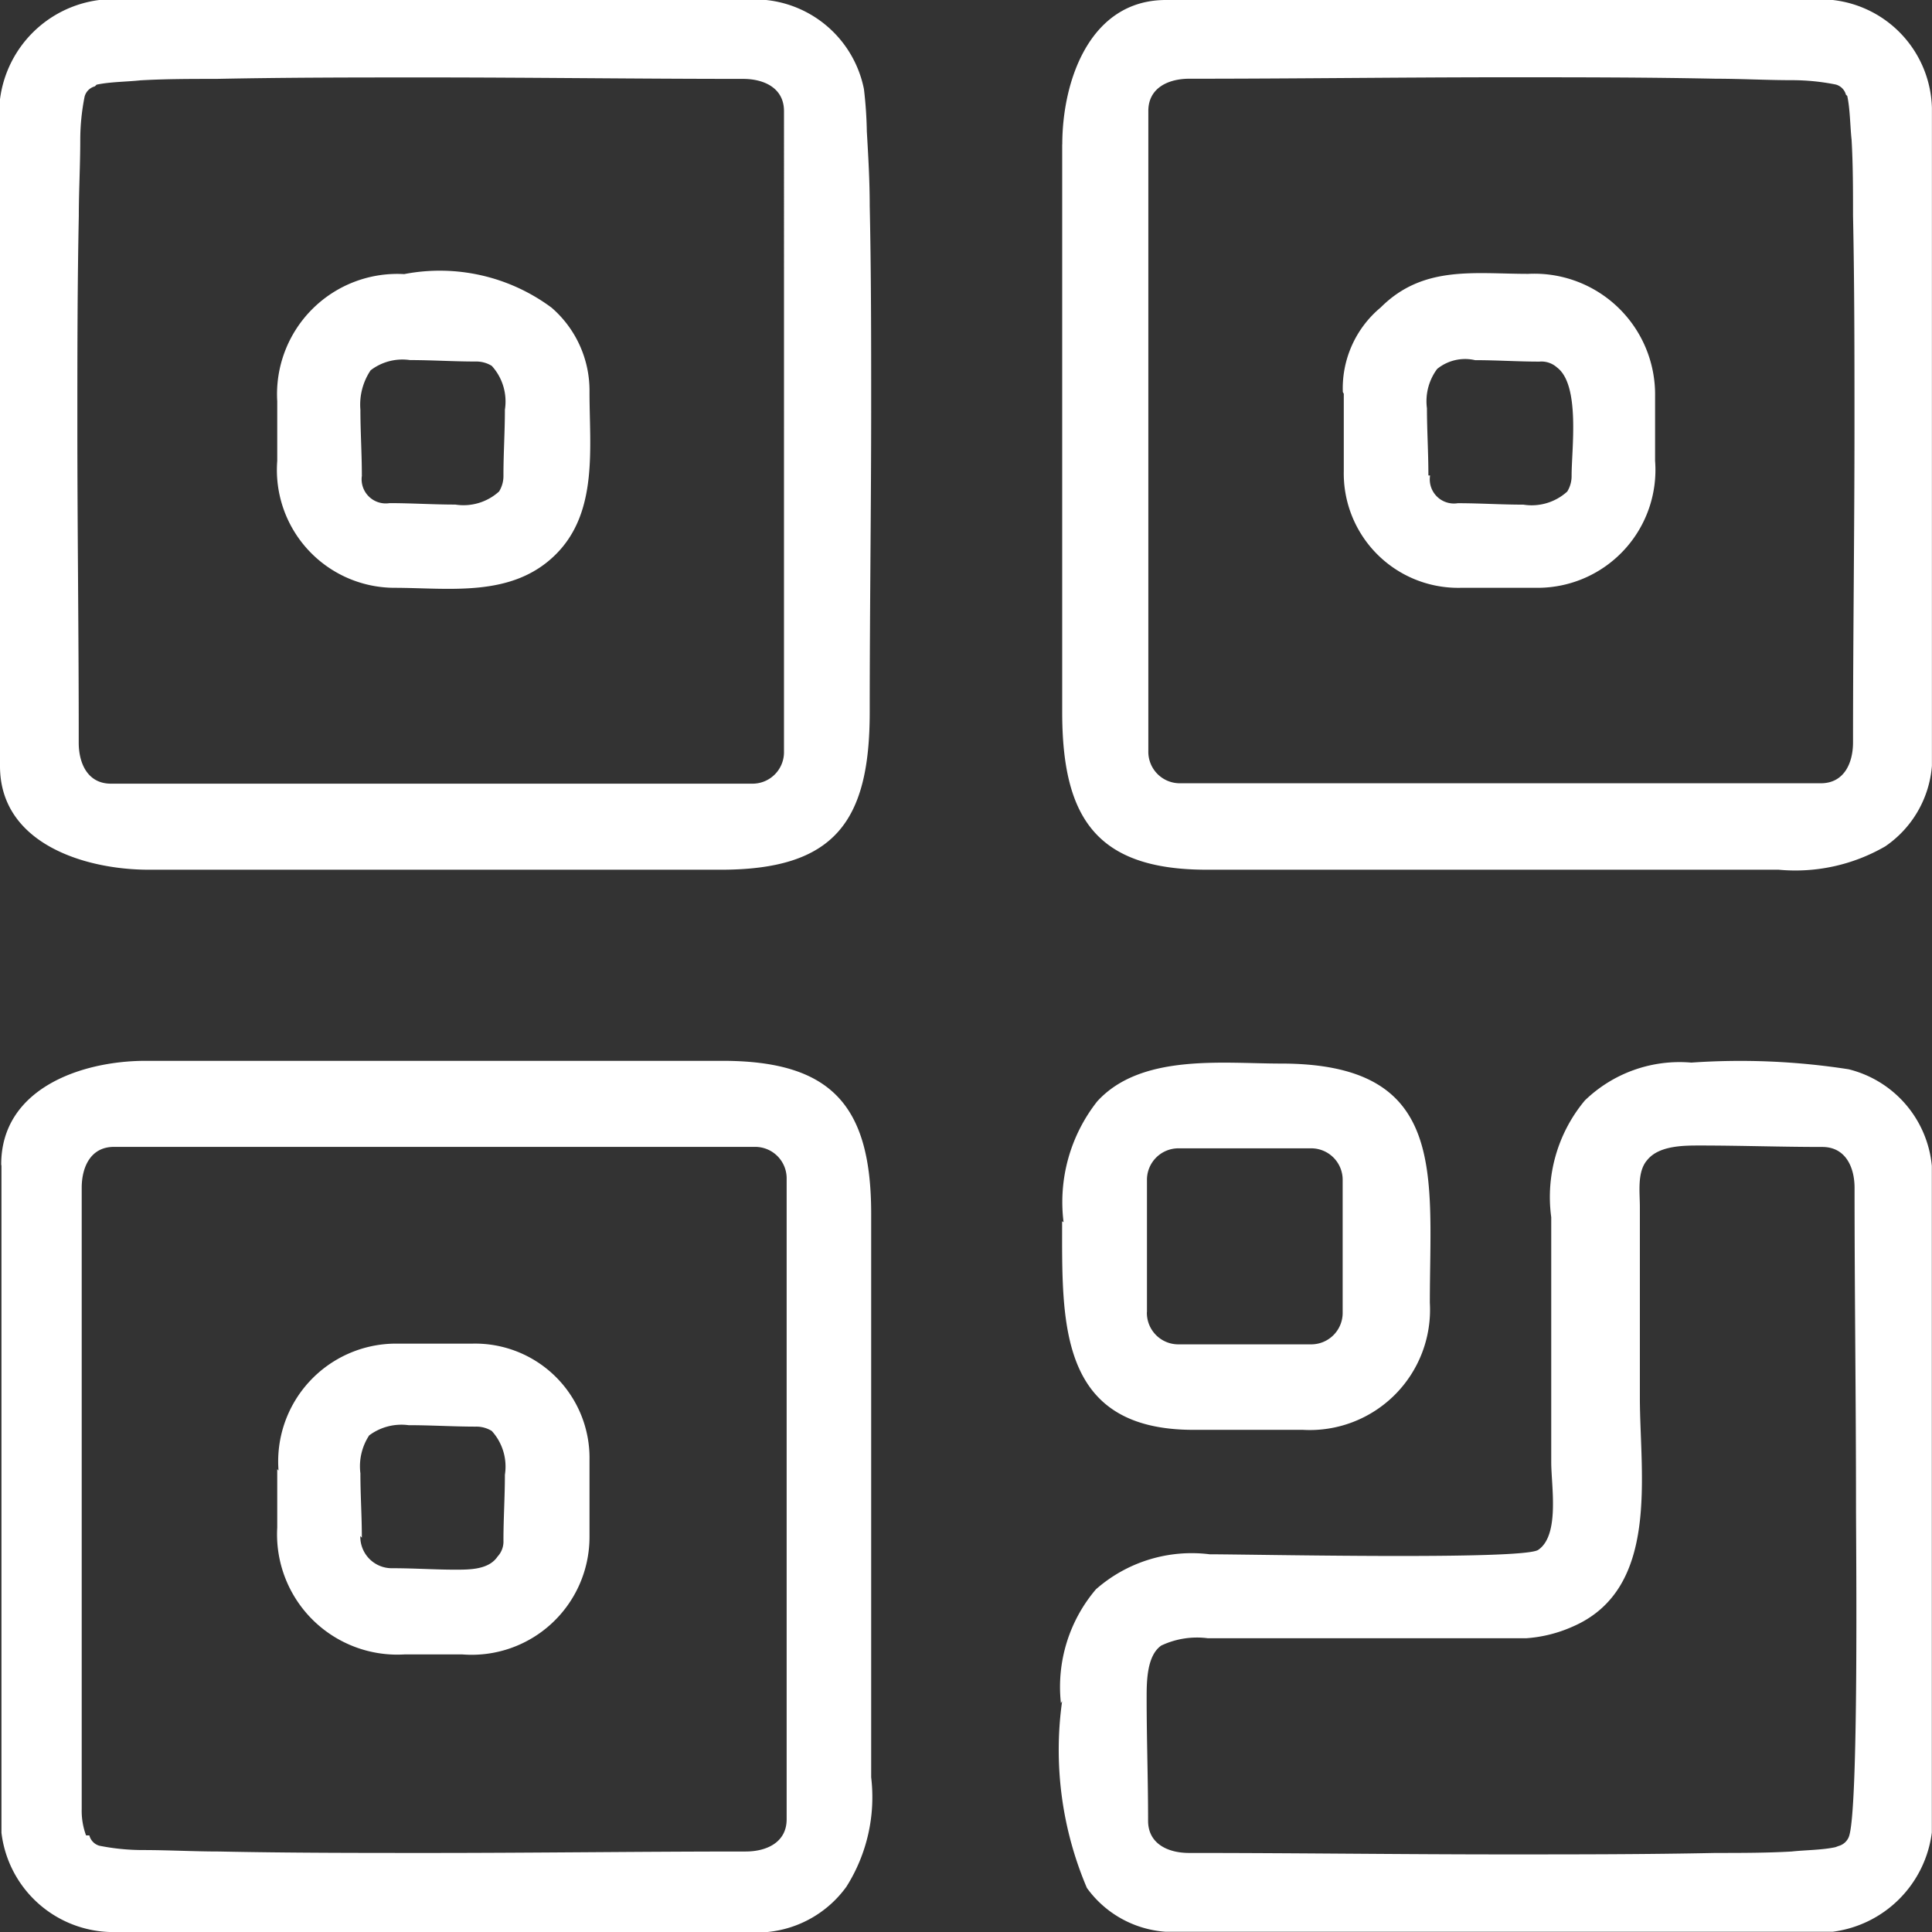 <svg id="icon-qrtur" xmlns="http://www.w3.org/2000/svg" width="24" height="24" viewBox="0 0 24 24">
  <rect x="0" y="0" width="24" height="24" fill="#333333" stroke="none"/>
  <path id="Caminho_115" data-name="Caminho 115" d="M.008,14.483v8.284A1.4,1.4,0,0,0,1.35,24H9.525a1.372,1.372,0,0,0,.979-.562,2.08,2.08,0,0,0,.308-1.36v-7c0-1.341-.489-1.9-1.849-1.9H1.8c-.8,0-1.795.344-1.795,1.287ZM1.059,22.8a.878.878,0,0,1-.054-.326V14.755c0-.254.109-.508.4-.508H9.362a.391.391,0,0,1,.4.4V22.6c0,.29-.254.4-.508.4-1.305,0-2.628.018-3.934.018-.87,0-1.74,0-2.61-.018-.308,0-.634-.018-.943-.018a2.767,2.767,0,0,1-.544-.054A.179.179,0,0,1,1.1,22.8Zm2.375-4.55v.725a1.494,1.494,0,0,0,1.577,1.577h.725a1.464,1.464,0,0,0,1.577-1.45v-.961a1.421,1.421,0,0,0-1.45-1.45H4.9a1.464,1.464,0,0,0-1.45,1.577Zm1.051.852c0-.272-.018-.526-.018-.8a.7.7,0,0,1,.109-.471.671.671,0,0,1,.489-.127c.272,0,.562.018.834.018a.365.365,0,0,1,.2.054.657.657,0,0,1,.163.544c0,.272-.018.544-.018.816a.273.273,0,0,1-.073.2c-.109.163-.344.163-.526.163-.254,0-.508-.018-.779-.018a.391.391,0,0,1-.4-.4ZM-.01,1.233V9.517c0,.961,1.051,1.287,1.849,1.287H8.945c1.414,0,1.849-.6,1.849-1.958,0-1.269.018-2.538.018-3.807,0-.816,0-1.65-.018-2.483,0-.308-.018-.616-.036-.924a5.121,5.121,0,0,0-.036-.526A1.385,1.385,0,0,0,9.507,0H1.223A1.424,1.424,0,0,0-.01,1.233Zm1.2-.181c.163-.036.381-.036.544-.054.308-.018.634-.018.943-.018.87-.018,1.74-.018,2.61-.018,1.305,0,2.628.018,3.934.018.254,0,.508.109.508.4V9.335a.391.391,0,0,1-.4.4H1.368c-.29,0-.4-.254-.4-.508C.969,7.921.951,6.6.951,5.293c0-.87,0-1.74.018-2.61,0-.308.018-.634.018-.943A2.767,2.767,0,0,1,1.041,1.2a.179.179,0,0,1,.127-.127ZM3.434,5v.725a1.464,1.464,0,0,0,1.45,1.577c.689,0,1.468.127,2.012-.417.526-.526.417-1.323.417-2.012a1.363,1.363,0,0,0-.471-1.051,2.328,2.328,0,0,0-1.831-.417A1.494,1.494,0,0,0,3.434,4.985Zm1.051.906c0-.272-.018-.544-.018-.816A.766.766,0,0,1,4.594,4.6a.649.649,0,0,1,.489-.127c.272,0,.544.018.816.018a.365.365,0,0,1,.2.054.657.657,0,0,1,.163.544c0,.272-.018.544-.018.816a.365.365,0,0,1-.054.2.657.657,0,0,1-.544.163c-.272,0-.544-.018-.816-.018a.3.3,0,0,1-.344-.344Zm8.7-4.115V8.846c0,1.305.417,1.958,1.795,1.958h7.106a2.229,2.229,0,0,0,1.323-.29,1.338,1.338,0,0,0,.58-1V1.341A1.386,1.386,0,0,0,22.757,0H14.473c-.943,0-1.287,1-1.287,1.795Zm9.752-.6c.036.163.036.381.054.544.018.308.018.634.018.943.018.87.018,1.74.018,2.61,0,1.305-.018,2.628-.018,3.934,0,.254-.109.508-.4.508H14.655a.391.391,0,0,1-.4-.4V1.378c0-.29.254-.4.508-.4,1.305,0,2.628-.018,3.934-.018.87,0,1.74,0,2.61.018.308,0,.634.018.943.018a2.767,2.767,0,0,1,.544.054.179.179,0,0,1,.127.127Zm-6.254,3.7v.961a1.421,1.421,0,0,0,1.45,1.45H19.1a1.464,1.464,0,0,0,1.45-1.577v-.8a1.5,1.5,0,0,0-1.577-1.523c-.671,0-1.305-.109-1.831.417a1.306,1.306,0,0,0-.471,1.051Zm1.051,1.015c0-.29-.018-.562-.018-.834a.671.671,0,0,1,.127-.489.55.55,0,0,1,.471-.109c.272,0,.526.018.8.018a.289.289,0,0,1,.218.073c.29.218.181,1.015.181,1.341a.365.365,0,0,1-.054.2.657.657,0,0,1-.544.163c-.272,0-.544-.018-.816-.018a.3.3,0,0,1-.344-.344Zm-4.55,15.227a4.374,4.374,0,0,0,.308,2.32,1.318,1.318,0,0,0,.979.544h8.284a1.424,1.424,0,0,0,1.233-1.233V14.483a1.368,1.368,0,0,0-1.033-1.2A8.763,8.763,0,0,0,21,13.2a1.691,1.691,0,0,0-1.323.471,1.872,1.872,0,0,0-.417,1.45v3.045c0,.29.109.906-.163,1.088-.2.127-3.535.054-4.079.054a1.8,1.8,0,0,0-1.414.435,1.87,1.87,0,0,0-.435,1.414Zm9.607,1.813c-.163.036-.381.036-.544.054-.308.018-.634.018-.943.018-.87.018-1.74.018-2.61.018-1.305,0-2.628-.018-3.934-.018-.254,0-.508-.109-.508-.4,0-.508-.018-1.015-.018-1.523,0-.2,0-.526.181-.653a1.037,1.037,0,0,1,.58-.091h3.952a1.706,1.706,0,0,0,.58-.145c1.088-.471.834-1.885.834-2.846V14.991c0-.181-.036-.435.091-.58.145-.181.453-.181.653-.181.508,0,1.015.018,1.523.018.29,0,.4.254.4.508,0,1.323.018,2.647.018,3.952,0,.489.036,3.825-.091,4.115a.192.192,0,0,1-.127.109Zm-9.607-7.776c0,1.251-.054,2.592,1.631,2.592h1.36a1.494,1.494,0,0,0,1.577-1.577c0-1.6.236-2.973-1.849-2.973-.725,0-1.74-.127-2.284.471a2.021,2.021,0,0,0-.417,1.5ZM14.238,16.3V14.665a.391.391,0,0,1,.4-.4h1.631a.391.391,0,0,1,.4.4V16.3a.391.391,0,0,1-.4.4H14.637a.391.391,0,0,1-.4-.4Z" transform="translate(0.01 0)" fill="#fff" fill-rule="evenodd"/>
</svg>
